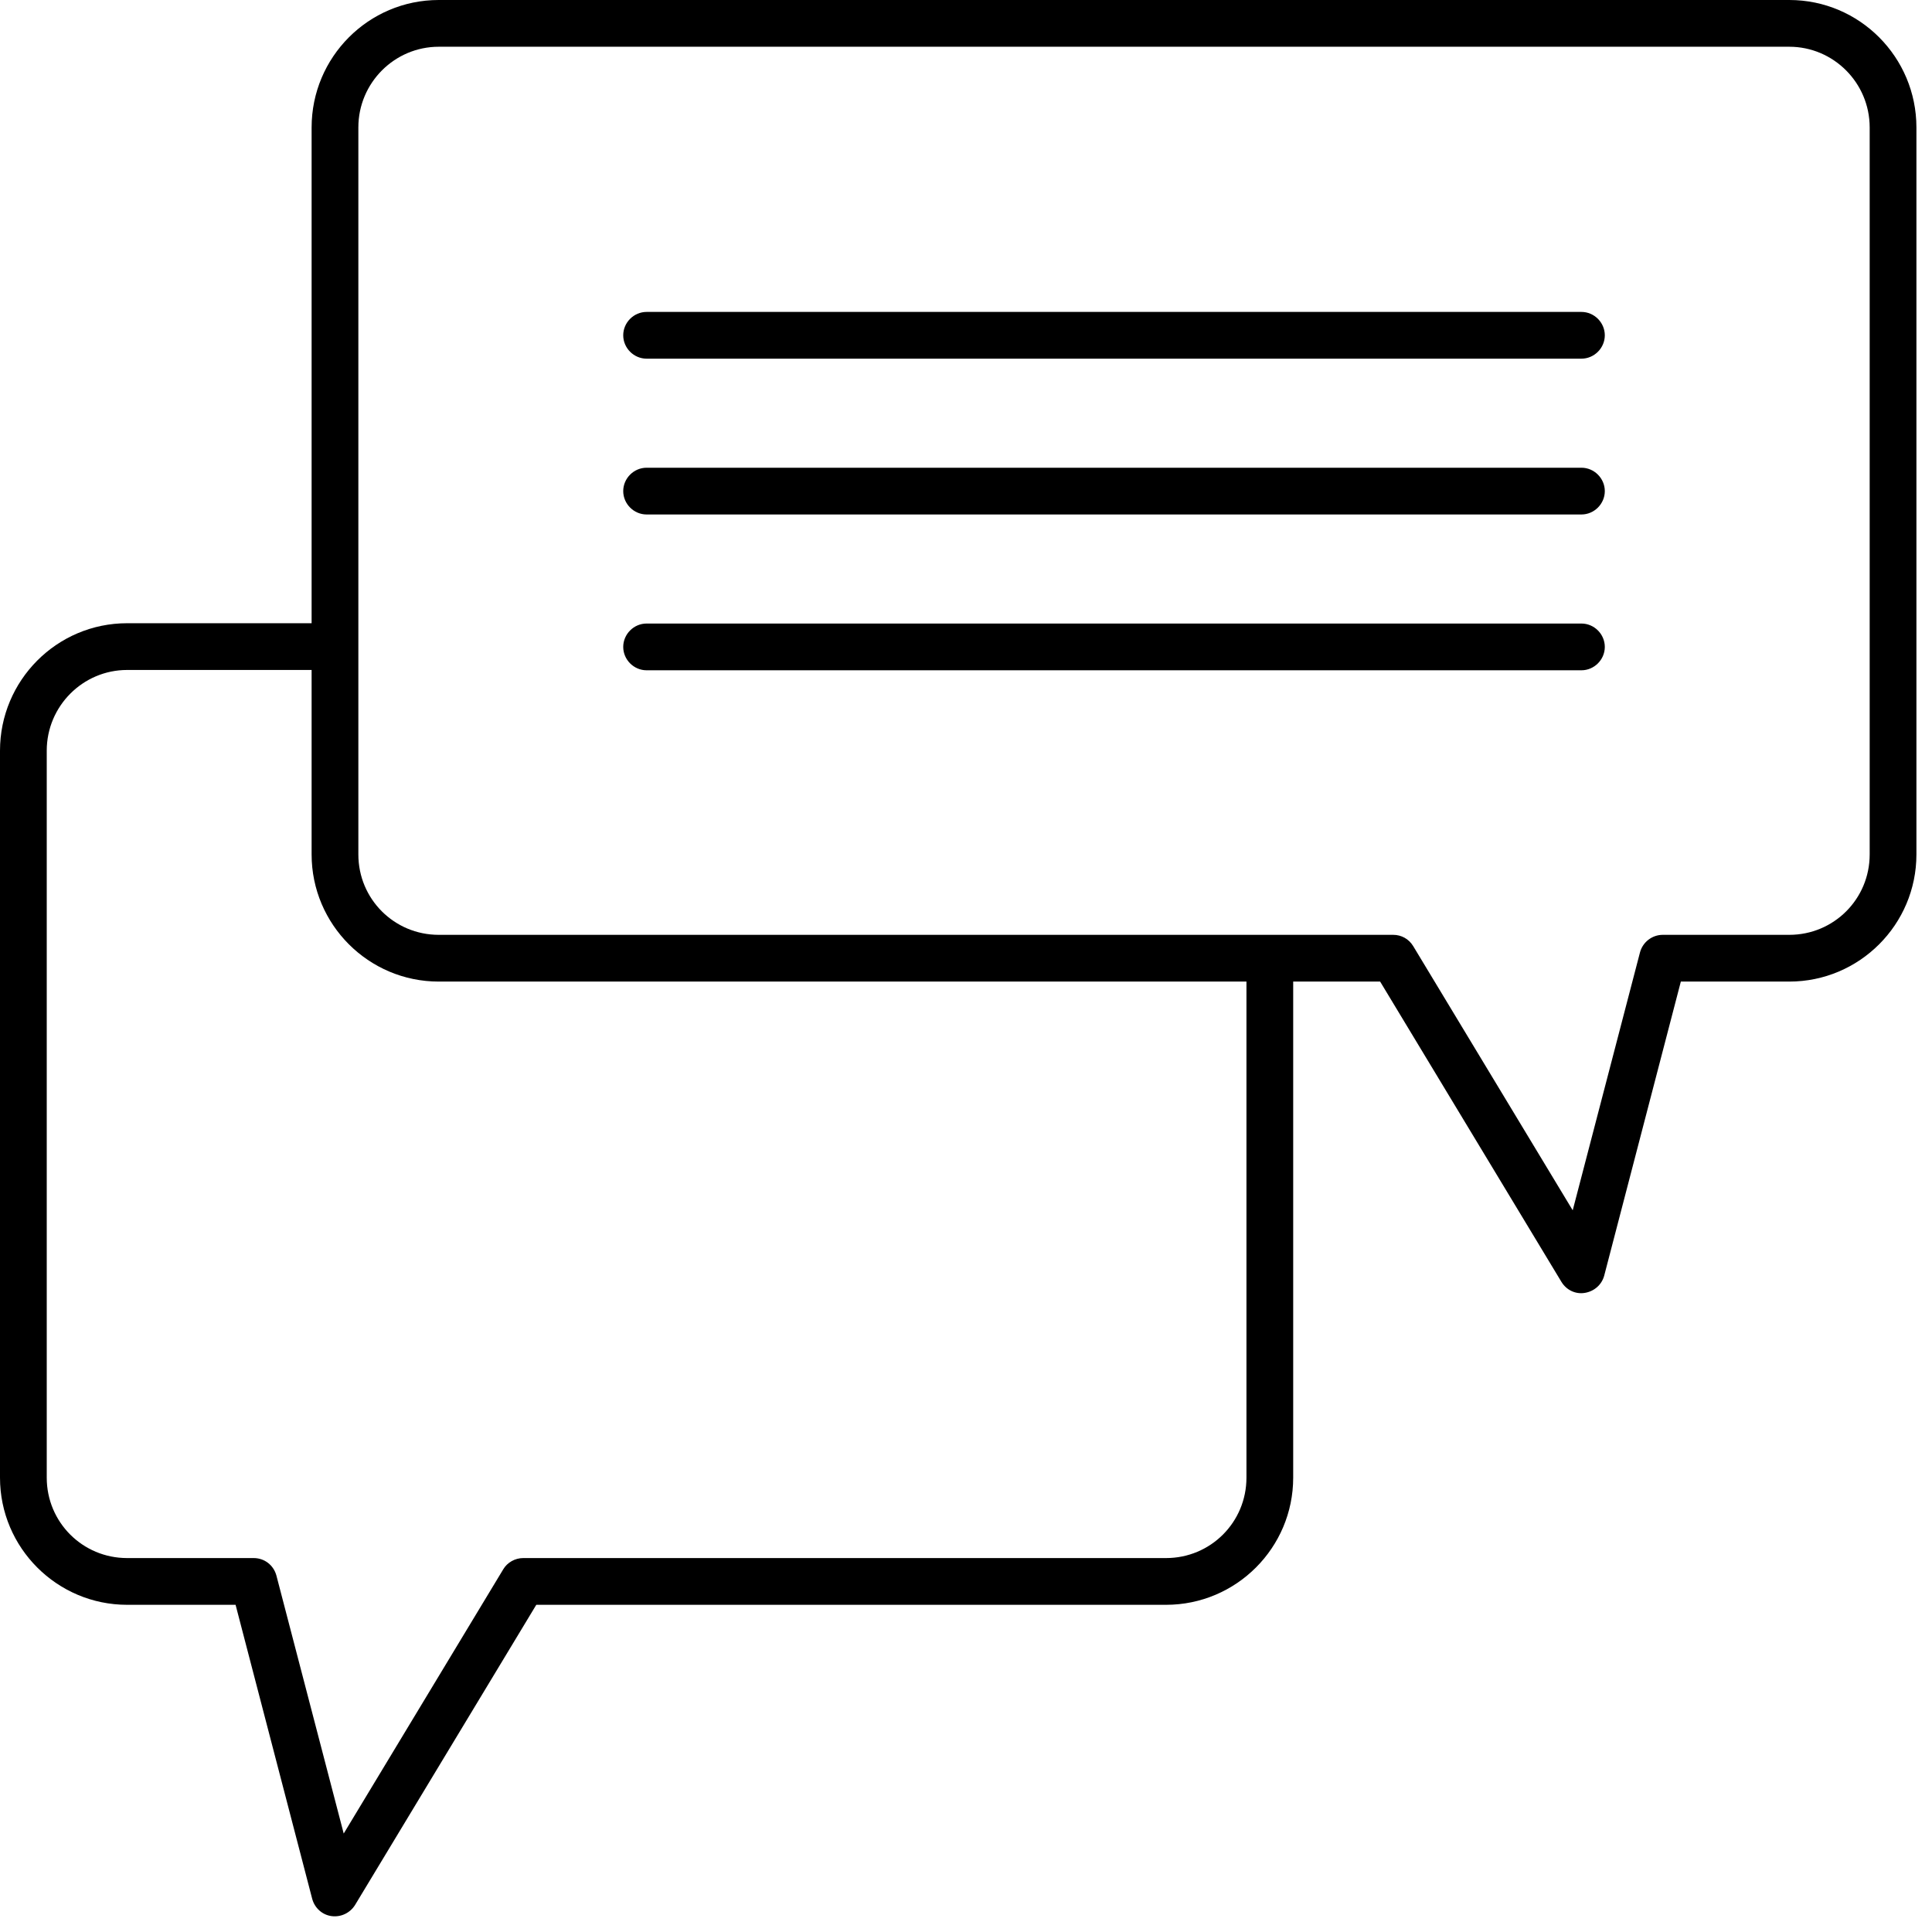 <svg width="62" height="62" viewBox="0 0 62 62" fill="none" xmlns="http://www.w3.org/2000/svg">
<path d="M57.42 0H14.08C11.82 0 10 1.84 10 4.09V20H4.08C1.82 20 0 21.84 0 24.09V47.42C0 49.67 1.83 51.5 4.08 51.5H7.56L10.02 60.94C10.1 61.23 10.34 61.45 10.64 61.49C10.94 61.53 11.23 61.39 11.39 61.14L17.21 51.5H37.42C39.67 51.5 41.5 49.67 41.5 47.42V31.5H44.29L50.11 41.14C50.27 41.4 50.56 41.54 50.86 41.49C51.16 41.44 51.4 41.23 51.48 40.94L53.94 31.5H57.42C59.67 31.5 61.5 29.67 61.5 27.42V4.09C61.5 1.84 59.68 0 57.42 0ZM37.42 50H16.79C16.53 50 16.28 50.14 16.15 50.36L11.03 58.84L8.87 50.56C8.78 50.23 8.49 50 8.14 50H4.08C2.65 50 1.5 48.85 1.5 47.42V24.09C1.5 22.66 2.66 21.5 4.08 21.5H10V27.42C10 29.67 11.83 31.5 14.08 31.5H40V47.42C40 48.85 38.85 50 37.42 50ZM60 27.42C60 28.85 58.85 30 57.42 30H53.36C53.02 30 52.72 30.23 52.63 30.56L50.47 38.84L45.35 30.36C45.21 30.13 44.97 30 44.71 30H14.08C12.65 30 11.5 28.85 11.5 27.42V4.09C11.5 2.66 12.66 1.5 14.08 1.5H57.42C58.84 1.5 60 2.66 60 4.09V27.42Z" fill="black"/>
<path d="M50.75 10.01H20.75C20.34 10.01 20 10.35 20 10.76C20 11.17 20.34 11.51 20.75 11.51H50.75C51.16 11.51 51.5 11.17 51.5 10.76C51.5 10.35 51.16 10.01 50.75 10.01Z" fill="black"/>
<path d="M50.75 20.01H20.75C20.34 20.01 20 20.35 20 20.76C20 21.17 20.34 21.51 20.75 21.51H50.75C51.16 21.51 51.5 21.17 51.5 20.76C51.5 20.35 51.16 20.01 50.75 20.01Z" fill="black"/>
<path d="M50.75 15.01H20.75C20.34 15.01 20 15.35 20 15.76C20 16.17 20.34 16.51 20.75 16.51H50.75C51.16 16.51 51.5 16.17 51.5 15.76C51.5 15.35 51.16 15.01 50.75 15.01Z" fill="black"/>
</svg>
